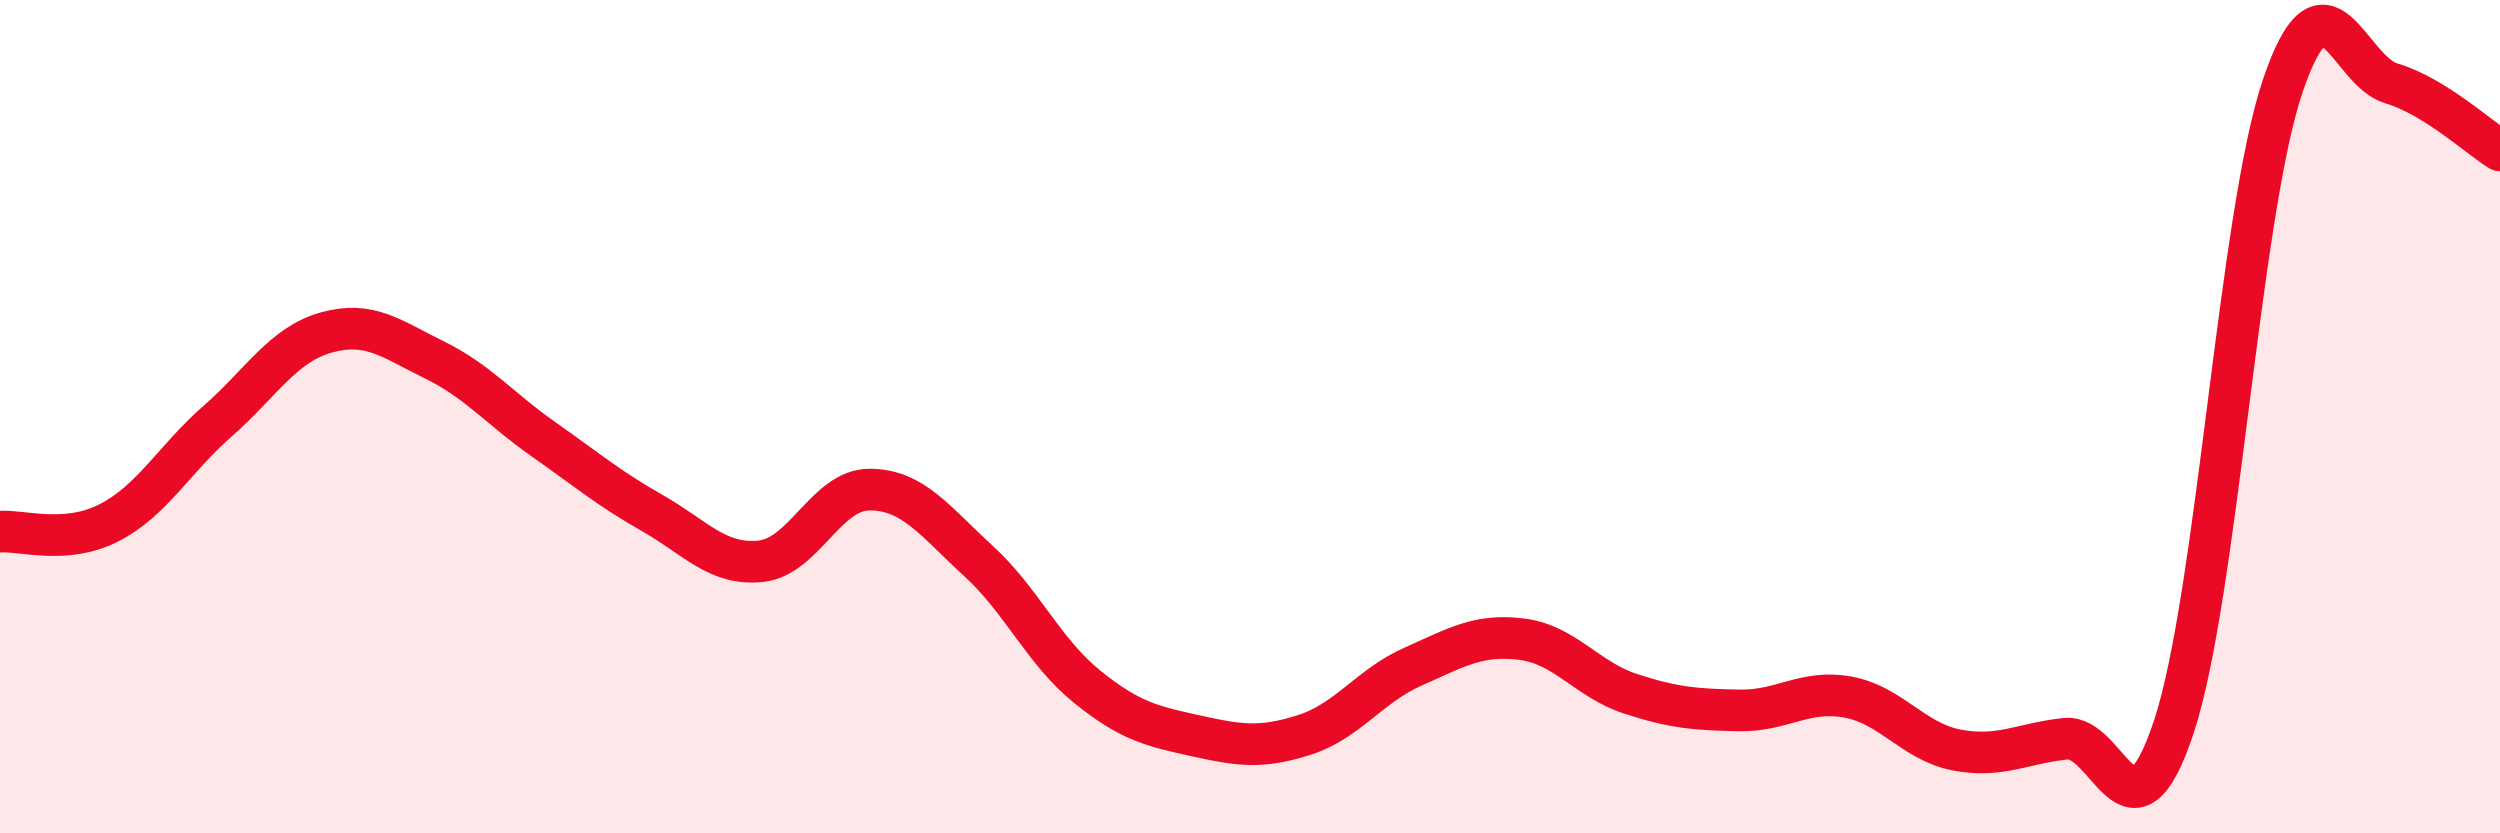 
    <svg width="60" height="20" viewBox="0 0 60 20" xmlns="http://www.w3.org/2000/svg">
      <path
        d="M 0,12.76 C 0.52,12.72 1.57,13.08 2.61,12.55 C 3.65,12.02 4.18,11.02 5.22,10.11 C 6.26,9.2 6.79,8.27 7.83,7.98 C 8.87,7.69 9.39,8.13 10.43,8.64 C 11.47,9.15 12,9.81 13.04,10.54 C 14.08,11.27 14.61,11.72 15.65,12.31 C 16.69,12.9 17.22,13.58 18.26,13.47 C 19.3,13.36 19.83,11.75 20.87,11.75 C 21.91,11.75 22.44,12.51 23.48,13.46 C 24.52,14.41 25.05,15.64 26.09,16.48 C 27.13,17.32 27.66,17.43 28.7,17.66 C 29.74,17.89 30.26,17.97 31.3,17.64 C 32.34,17.31 32.87,16.46 33.91,16 C 34.95,15.54 35.48,15.21 36.52,15.34 C 37.56,15.47 38.09,16.31 39.13,16.65 C 40.17,16.99 40.7,17.03 41.74,17.05 C 42.78,17.07 43.31,16.54 44.35,16.73 C 45.39,16.92 45.92,17.8 46.96,18 C 48,18.2 48.53,17.84 49.57,17.73 C 50.61,17.62 51.13,20.58 52.17,17.45 C 53.21,14.32 53.74,5.17 54.78,2.08 C 55.82,-1.01 56.35,1.69 57.39,2 C 58.43,2.31 59.48,3.29 60,3.61L60 20L0 20Z"
        fill="#EB0A25"
        opacity="0.1"
        stroke-linecap="round"
        stroke-linejoin="round"
      />
      <path
        d="M 0,12.76 C 0.52,12.72 1.57,13.08 2.61,12.55 C 3.65,12.02 4.18,11.02 5.22,10.11 C 6.26,9.2 6.79,8.27 7.83,7.98 C 8.87,7.69 9.39,8.13 10.43,8.64 C 11.47,9.15 12,9.81 13.04,10.54 C 14.08,11.27 14.61,11.72 15.65,12.31 C 16.69,12.9 17.22,13.58 18.26,13.47 C 19.3,13.36 19.83,11.75 20.87,11.75 C 21.91,11.75 22.44,12.51 23.48,13.46 C 24.52,14.41 25.05,15.64 26.09,16.48 C 27.13,17.32 27.66,17.43 28.7,17.66 C 29.74,17.89 30.26,17.97 31.3,17.64 C 32.34,17.31 32.87,16.46 33.91,16 C 34.95,15.54 35.48,15.21 36.52,15.34 C 37.56,15.47 38.09,16.31 39.13,16.65 C 40.17,16.99 40.7,17.03 41.74,17.05 C 42.78,17.07 43.31,16.54 44.35,16.73 C 45.39,16.92 45.92,17.8 46.96,18 C 48,18.2 48.53,17.84 49.57,17.73 C 50.61,17.62 51.13,20.58 52.17,17.45 C 53.21,14.32 53.74,5.17 54.78,2.08 C 55.82,-1.01 56.35,1.69 57.39,2 C 58.43,2.31 59.48,3.29 60,3.61"
        stroke="#EB0A25"
        stroke-width="1"
        fill="none"
        stroke-linecap="round"
        stroke-linejoin="round"
      />
    </svg>
  